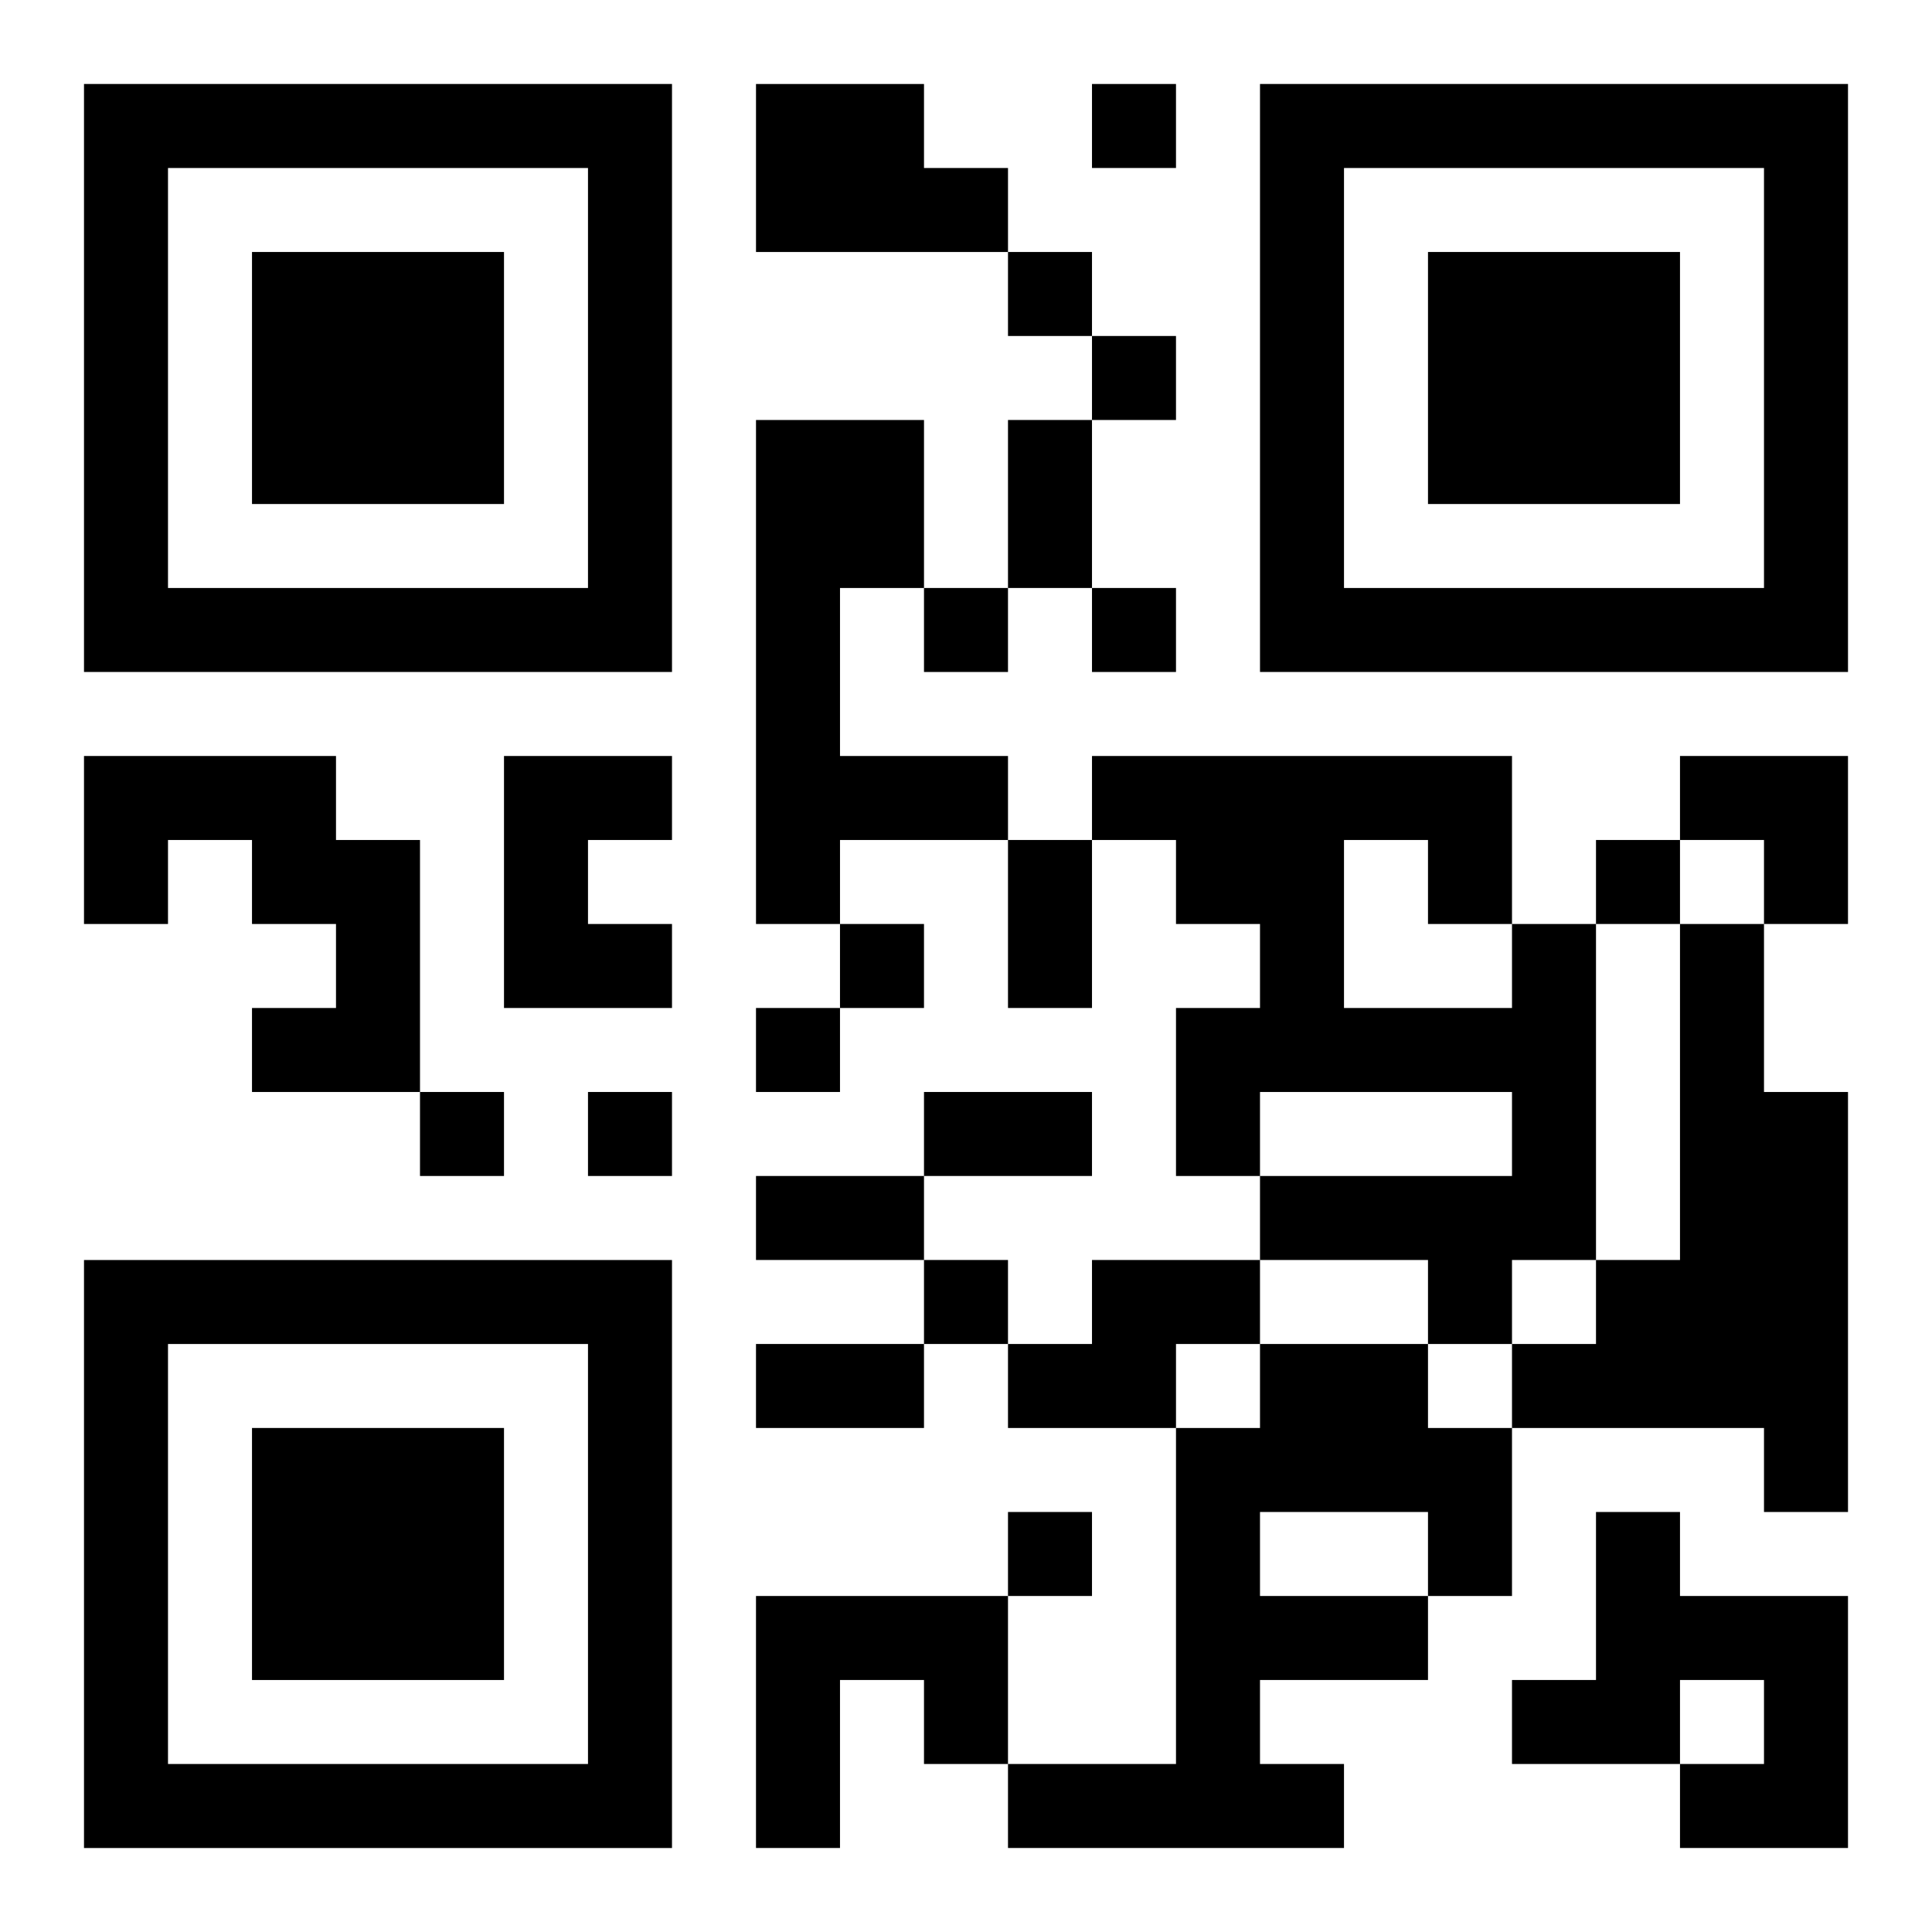 <?xml version="1.0" encoding="UTF-8"?>
<svg width="250" height="250" baseProfile="full" version="1.1" viewBox="-1 -1 23 23" xmlns="http://www.w3.org/2000/svg" xmlns:xlink="http://www.w3.org/1999/xlink"><symbol id="a"><path d="m0 7v7h7v-7h-7zm1 1h5v5h-5v-5zm1 1v3h3v-3h-3z"/></symbol><use y="-7" xlink:href="#a"/><use y="7" xlink:href="#a"/><use x="14" y="-7" xlink:href="#a"/><path d="m8 0h2v1h1v1h-3v-2m0 4h2v2h-1v2h2v1h-2v1h-1v-6m-8 4h3v1h1v3h-2v-1h1v-1h-1v-1h-1v1h-1v-2m5 0h2v1h-1v1h1v1h-2v-3m12 2h1v4h-1v1h-1v-1h-2v-1h3v-1h-3v1h-1v-2h1v-1h-1v-1h-1v-1h5v2m-2-1v2h2v-1h-1v-1h-1m4 1h1v2h1v5h-1v-1h-3v-1h1v-1h1v-4m-7 4h2v1h-1v1h-2v-1h1v-1m2 1h2v1h1v2h-1v1h-2v1h1v1h-4v-1h2v-4h1v-1m0 2v1h2v-1h-2m4 0h1v1h2v3h-2v-1h1v-1h-1v1h-2v-1h1v-2m-10 1h3v2h-1v-1h-1v2h-1v-3m4-18v1h1v-1h-1m-1 2v1h1v-1h-1m1 1v1h1v-1h-1m-2 3v1h1v-1h-1m2 0v1h1v-1h-1m6 3v1h1v-1h-1m-9 1v1h1v-1h-1m-1 1v1h1v-1h-1m-4 1v1h1v-1h-1m2 0v1h1v-1h-1m4 2v1h1v-1h-1m1 3v1h1v-1h-1m0-13h1v2h-1v-2m0 5h1v2h-1v-2m-1 3h2v1h-2v-1m-2 1h2v1h-2v-1m0 2h2v1h-2v-1m11-7h2v2h-1v-1h-1z"/></svg>
